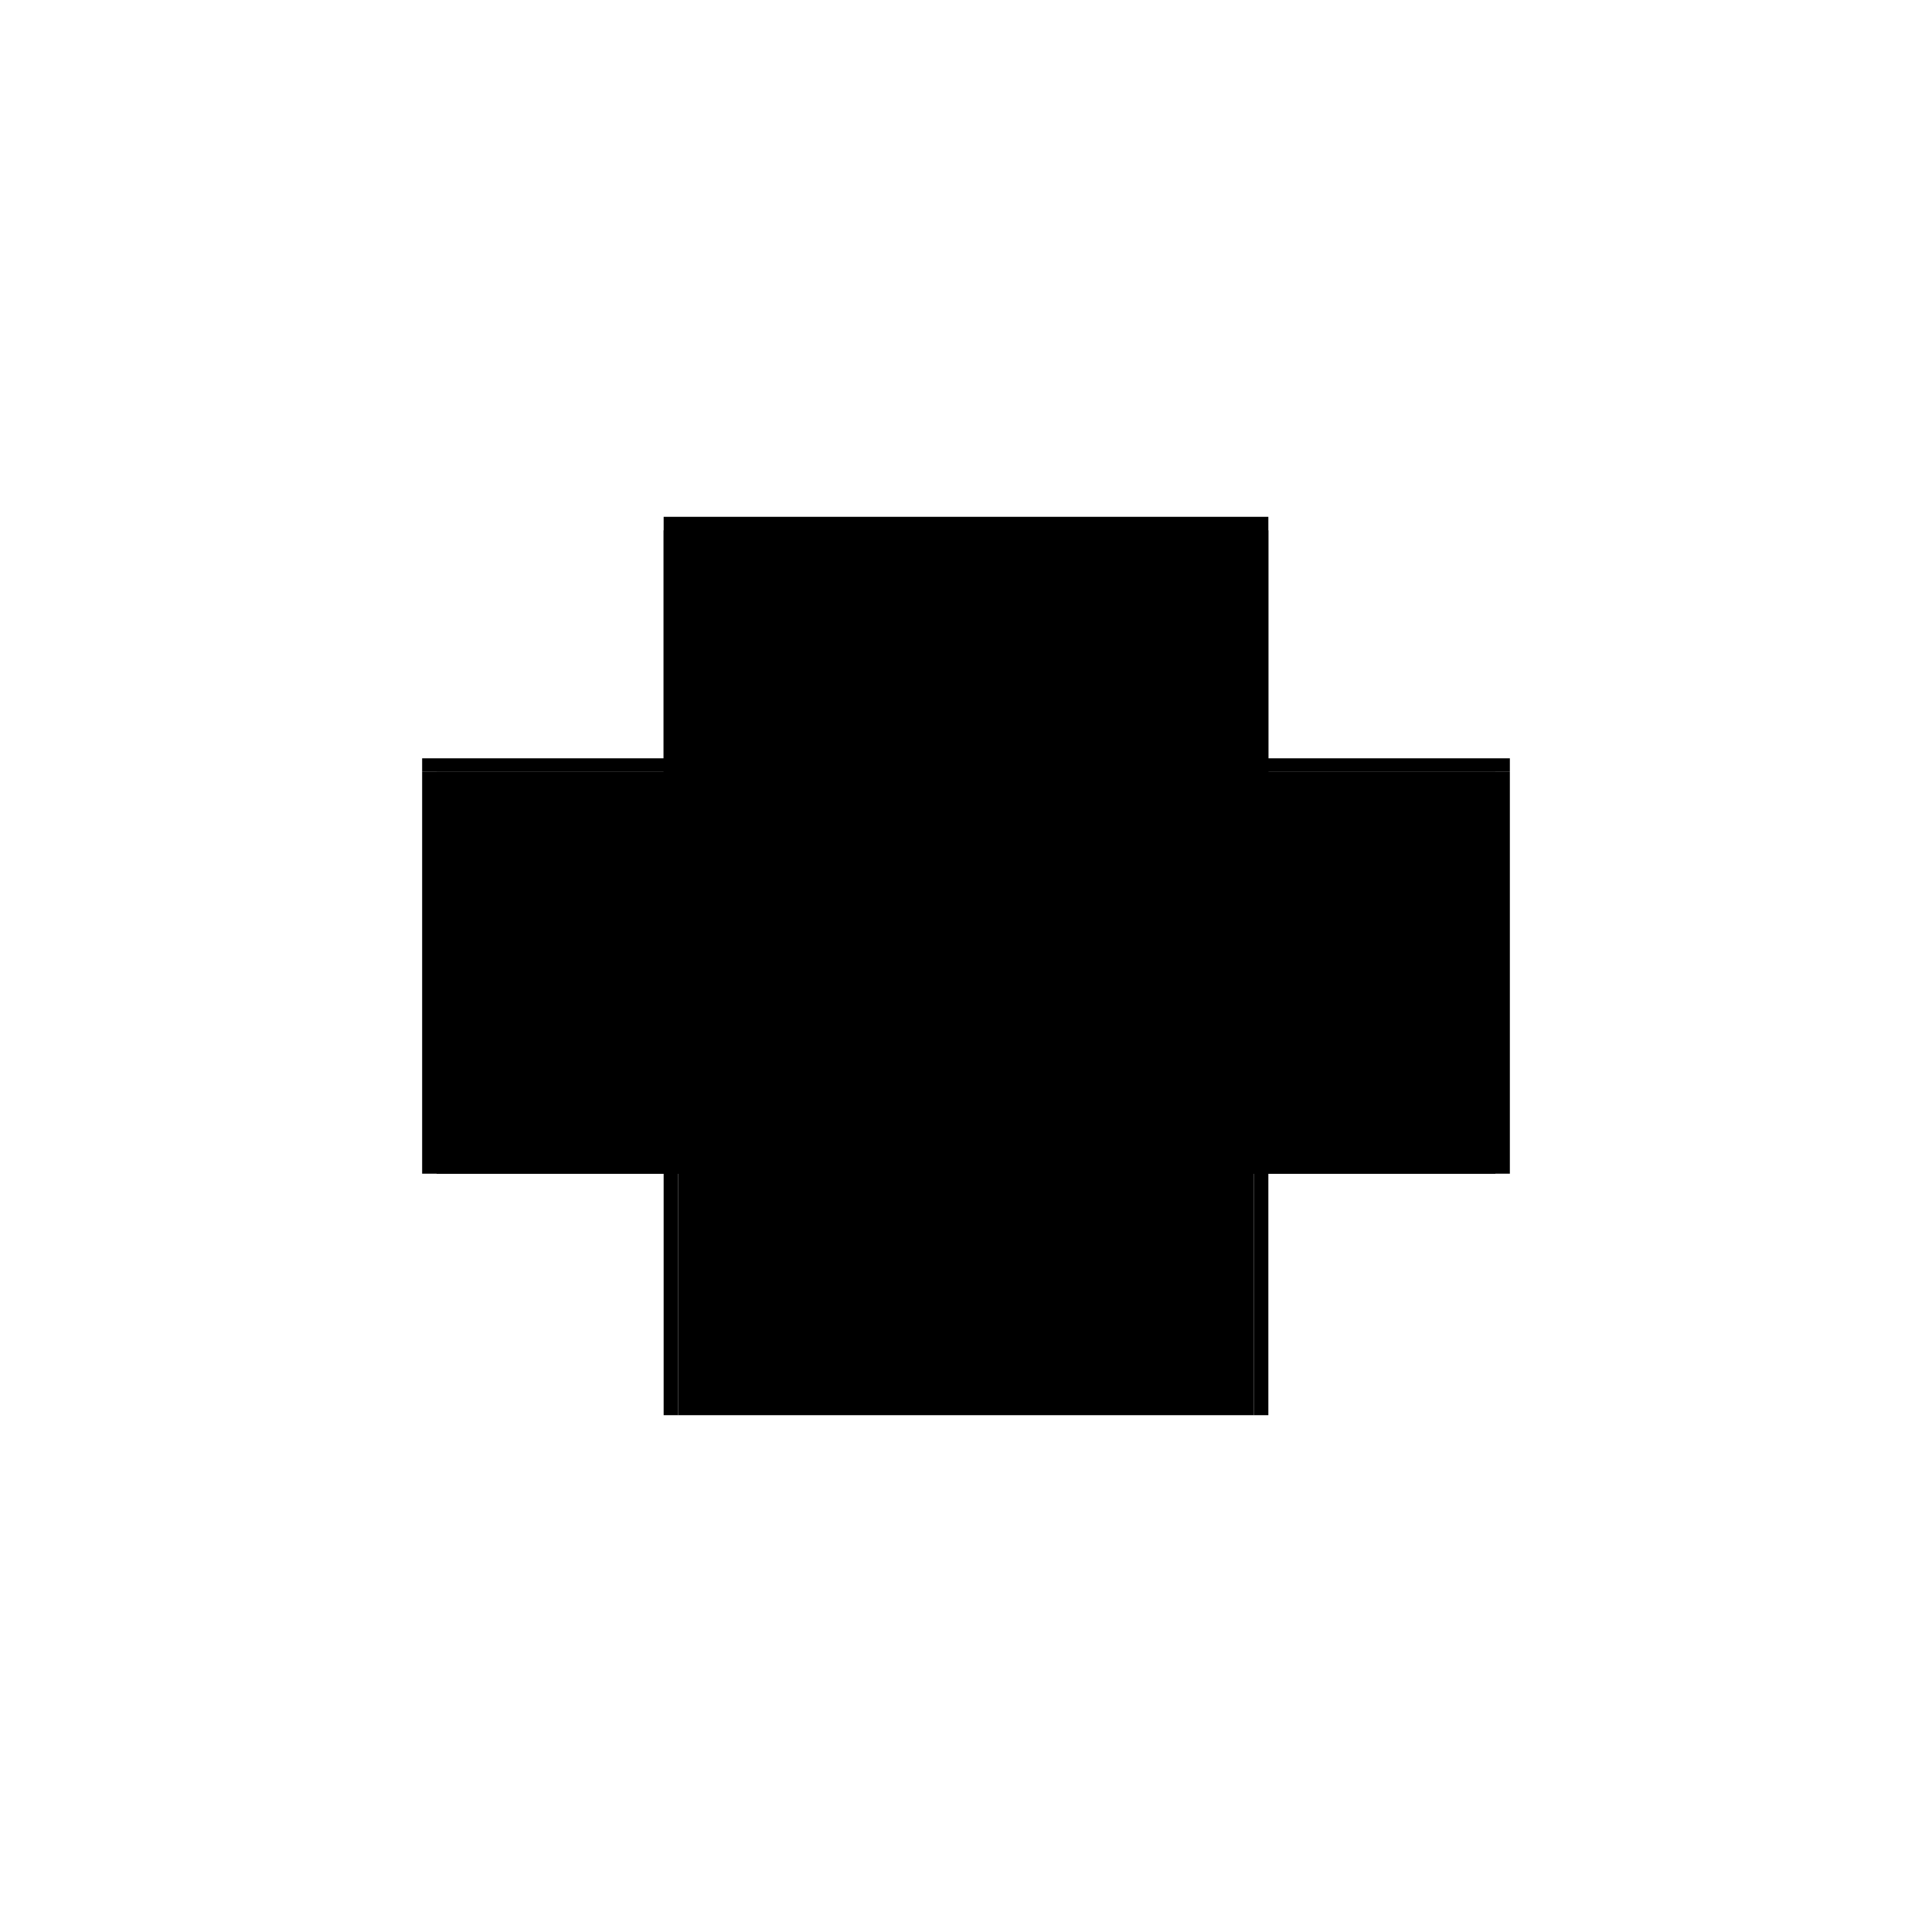 <?xml version="1.0" encoding="utf-8" ?>
<svg xmlns="http://www.w3.org/2000/svg" xmlns:ev="http://www.w3.org/2001/xml-events" xmlns:xlink="http://www.w3.org/1999/xlink" baseProfile="full" height="100%" version="1.1" viewBox="-1,-1,2,2" width="100%">
  <defs>
    <style type="text/css"><![CDATA[.vectorEffectClass {vector-effect: non-scaling-stroke;}]]></style>
  </defs>
  <line class="vectorEffectClass" fill="none" stroke="black" stroke-width="0.5" x1="-0.313" x2="0.313" y1="-0.215" y2="-0.215"/>
  <line class="vectorEffectClass" fill="none" stroke="black" stroke-width="0.5" x1="-0.298" x2="0.298" y1="-0.201" y2="-0.201"/>
  <line class="vectorEffectClass" fill="none" stroke="black" stroke-width="0.5" x1="-0.298" x2="0.298" y1="0.215" y2="0.215"/>
  <line class="vectorEffectClass" fill="none" stroke="black" stroke-width="0.5" x1="-0.298" x2="0.298" y1="-0.059" y2="-0.059"/>
  <line class="vectorEffectClass" fill="none" stroke="black" stroke-width="0.5" x1="-0.313" x2="-0.313" y1="0.215" y2="-0.201"/>
  <line class="vectorEffectClass" fill="none" stroke="black" stroke-width="0.5" x1="0.313" x2="0.313" y1="0.215" y2="-0.201"/>
  <line class="vectorEffectClass" fill="none" stroke="black" stroke-width="0.5" x1="-0.298" x2="-0.298" y1="0.215" y2="-0.059"/>
  <line class="vectorEffectClass" fill="none" stroke="black" stroke-width="0.5" x1="0.298" x2="0.298" y1="0.215" y2="-0.059"/>
  <line class="vectorEffectClass" fill="none" stroke="black" stroke-width="0.5" x1="-0.298" x2="-0.298" y1="-0.059" y2="-0.201"/>
  <line class="vectorEffectClass" fill="none" stroke="black" stroke-width="0.5" x1="0.298" x2="0.298" y1="-0.059" y2="-0.201"/>
  <line class="vectorEffectClass" fill="none" stroke="black" stroke-width="0.5" x1="-0.313" x2="-0.298" y1="0.215" y2="0.215"/>
  <line class="vectorEffectClass" fill="none" stroke="black" stroke-width="0.5" x1="-0.313" x2="-0.298" y1="-0.201" y2="-0.201"/>
  <line class="vectorEffectClass" fill="none" stroke="black" stroke-width="0.5" x1="0.298" x2="0.313" y1="0.215" y2="0.215"/>
  <line class="vectorEffectClass" fill="none" stroke="black" stroke-width="0.5" x1="0.298" x2="0.313" y1="-0.201" y2="-0.201"/>
  <line class="vectorEffectClass" fill="none" stroke="black" stroke-width="0.5" x1="-0.313" x2="-0.313" y1="-0.201" y2="-0.215"/>
  <line class="vectorEffectClass" fill="none" stroke="black" stroke-width="0.5" x1="0.313" x2="0.313" y1="-0.201" y2="-0.215"/>
</svg>
